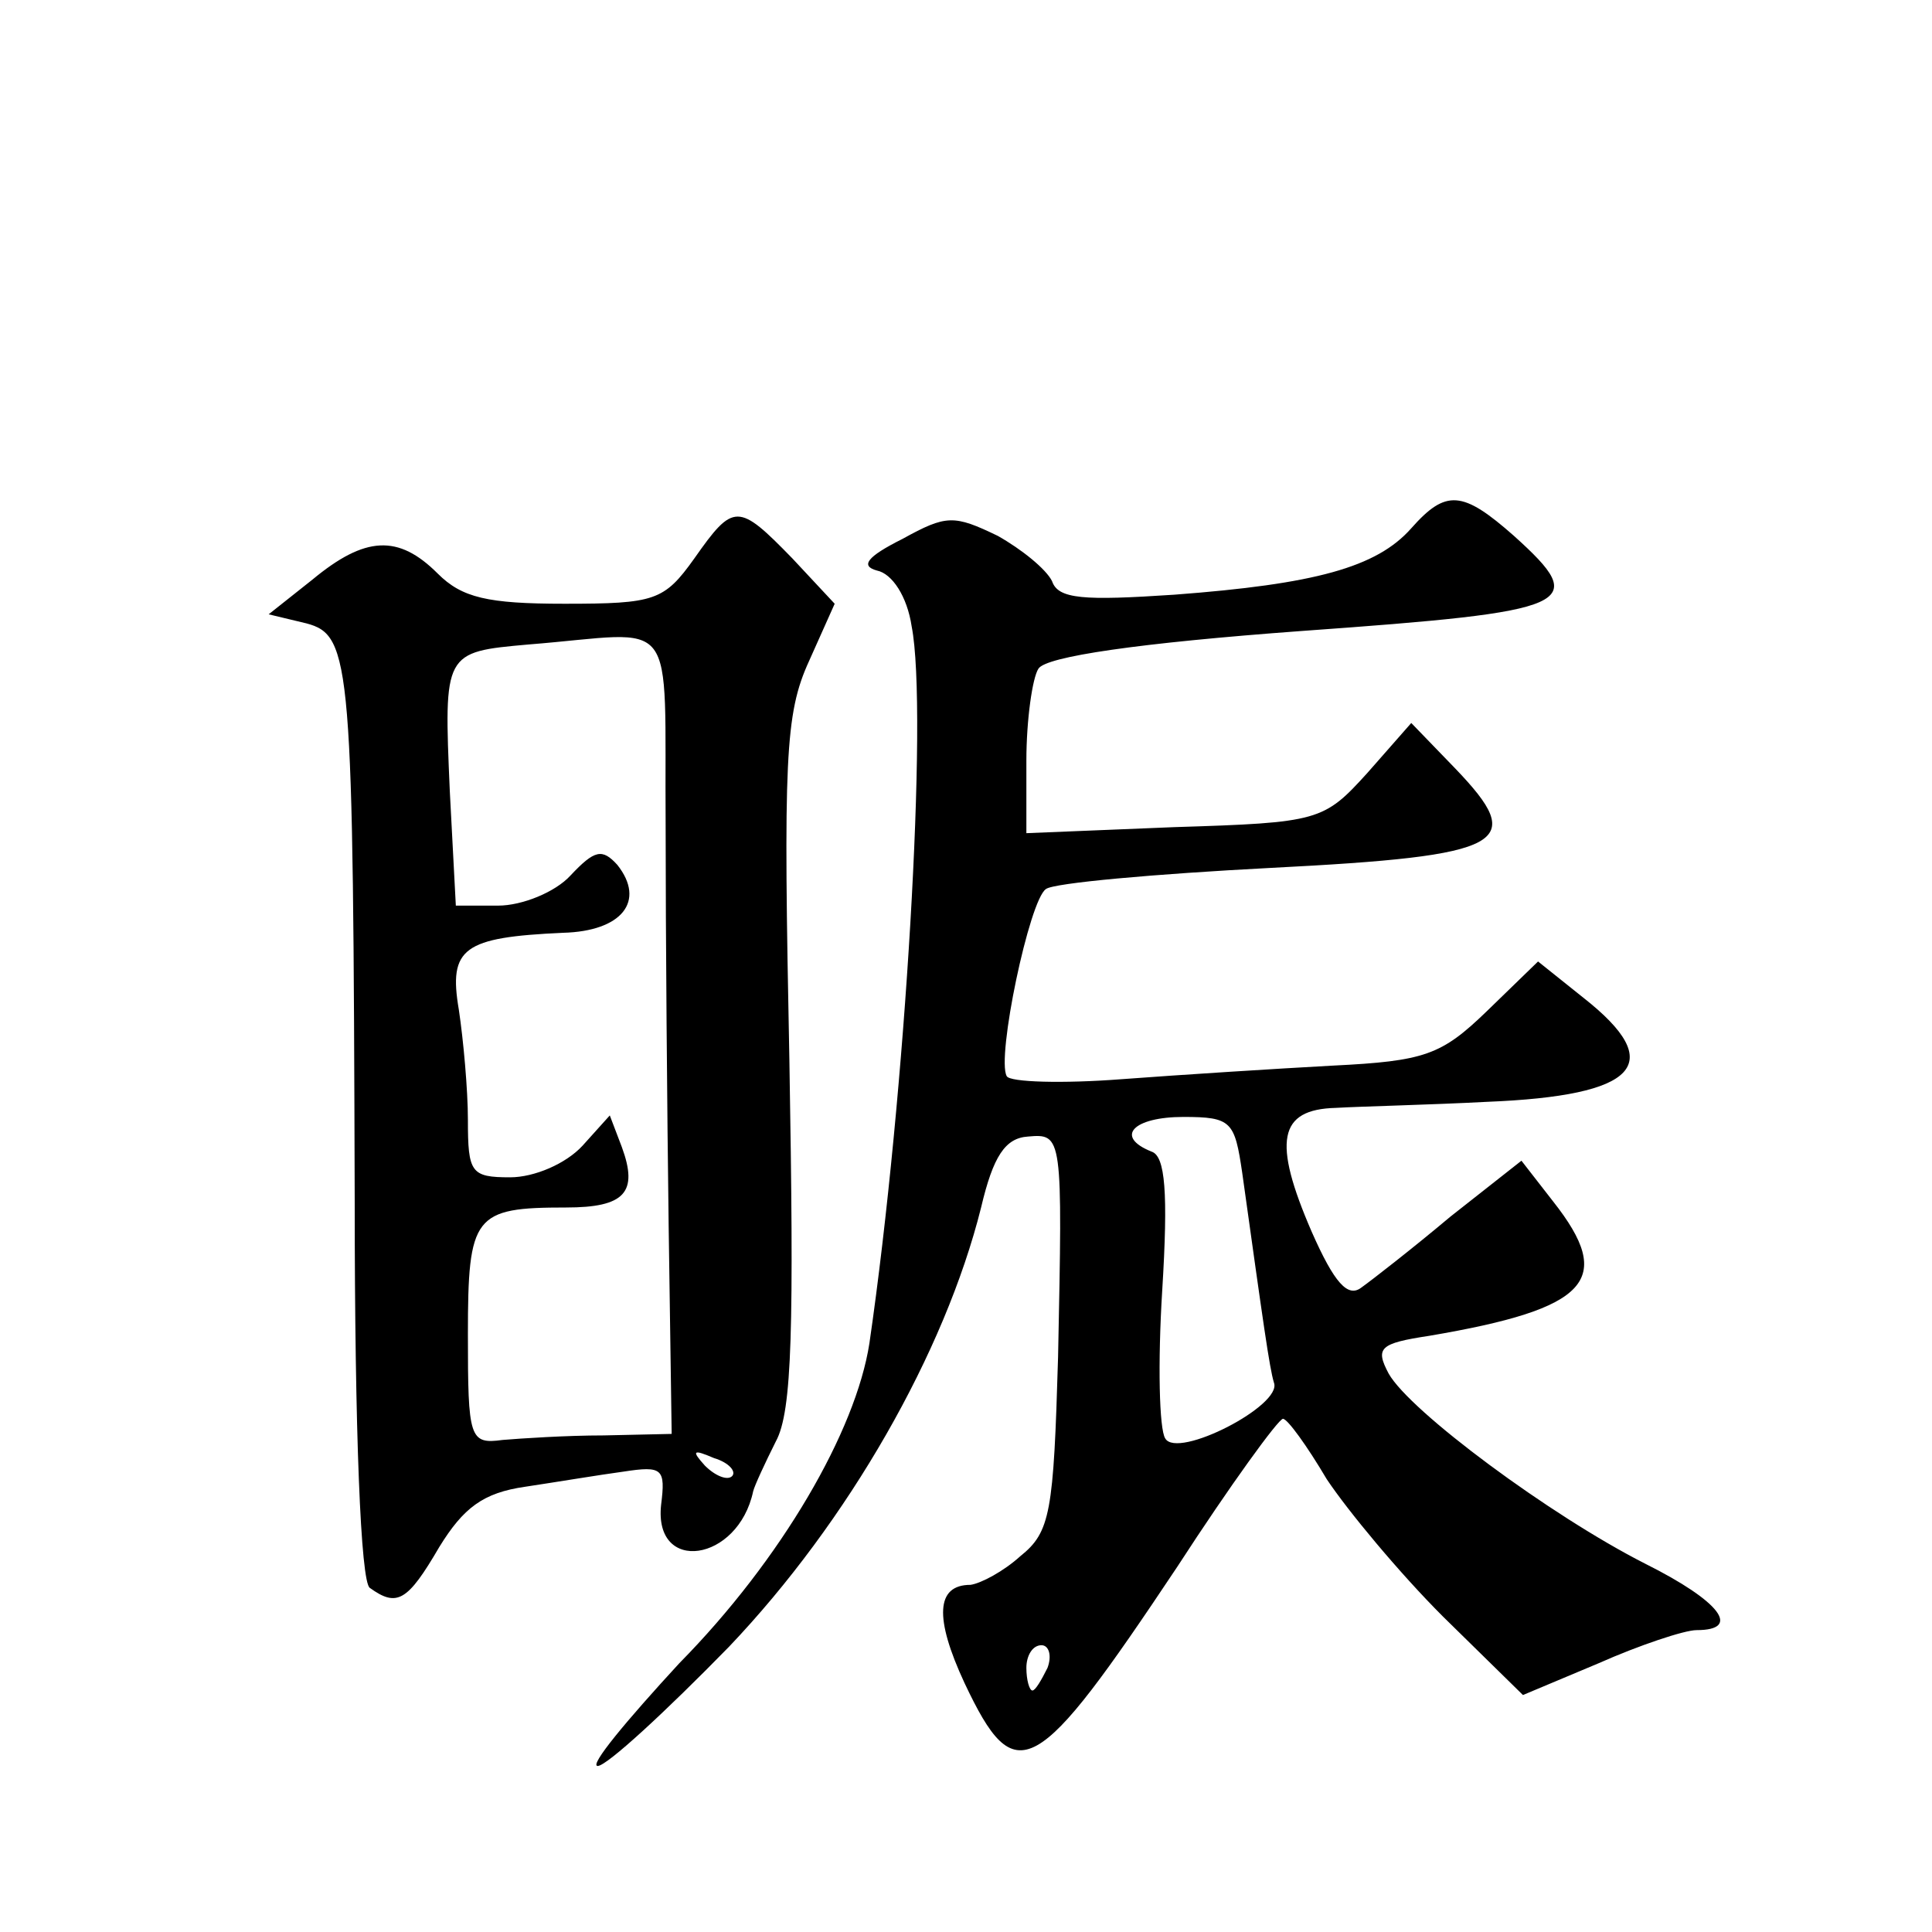<?xml version="1.0" standalone="no"?>
<!DOCTYPE svg PUBLIC "-//W3C//DTD SVG 20010904//EN"
 "http://www.w3.org/TR/2001/REC-SVG-20010904/DTD/svg10.dtd">
<svg version="1.0" xmlns="http://www.w3.org/2000/svg"
 width="128pt" height="128pt" viewBox="0 0 128 128"
 preserveAspectRatio="xMidYMid meet">
<g transform="translate(0,128) scale(0.1,-0.1)"
fill="#0" stroke="none">
<path d="M935 930 c-23 -26 -64 -37 -157 -44 -60 -4 -77 -3 -81 9 -4 8 -20 21 -36
30 -29 14 -34 14 -63 -2 -24 -12 -28 -18 -17 -21 10 -2 20 -17 23 -37 11 -56 -4
-310 -28 -475 -9 -58 -58 -143 -126 -212 -35 -38 -60 -68 -54 -68 6 0 45 36 87
79 79 83 143 195 167 291 8 34 16 46 31 47 23 2 23 1 20 -146 -3 -103 -5 -116 -25
-132 -11 -10 -26 -18 -33 -19 -23 0 -24 -22 -4 -65 34 -72 47 -64 141 77 35 54
67 98 70 98 3 0 16 -18 29 -40 14 -21 48 -62 77 -91 l53 -52 50 21 c27 12 57 22
65 22 30 0 16 19 -34 44 -63 32 -156 101 -170 126 -9 17 -6 20 27 25 106 18 123
37 82 89 l-21 27 -47 -37 c-25 -21 -52 -42 -59 -47 -9 -7 -18 3 -33 37 -26 60 -22
81 16 82 17 1 62 2 100 4 100 4 120 25 64 69 l-30 24 -34 -33 c-30 -29 -41 -33
-102 -36 -37 -2 -100 -6 -140 -9 -39 -3 -74 -2 -76 2 -7 12 15 117 26 124 5 4 72
10 149 14 157 8 170 16 122 66 l-29 30 -29 -33 c-29 -32 -32 -33 -128 -36 l-98
-4 0 48 c0 27 4 55 8 61 5 8 66 17 175 25 181 13 191 17 140 63 -34 30 -45 31 -68
5z m-112 -427 c14 -100 18 -129 21 -139 6 -15 -64 -51 -72 -37 -4 6 -5 50 -2 98
4 65 2 89 -7 92 -25 10 -12 23 21 23 32 0 34 -3 39 -37z m-129 -328 c-4 -8 -8 -15
-10 -15 -2 0 -4 7 -4 15 0 8 4 15 10 15 5 0 7 -7 4 -15z M460 910 c-20 -28 -26
-30 -86 -30 -51 0 -68 4 -84 20 -26 26 -48 25 -83 -4 l-29 -23 25 -6 c30 -8 31
-26 32 -382 0 -155 4 -253 10 -257 18 -13 25 -9 46 27 16 26 29 36 57 40 20 3 50
8 65 10 26 4 28 2 25 -22 -5 -46 51 -38 61 9 1 4 8 19 15 33 11 20 12 76 9 252
-4 200 -3 230 13 265 l17 38 -28 30 c-36 37 -39 37 -65 0z m-19 -177 c0 -71 1 -190
2 -265 l2 -138 -45 -1 c-25 0 -55 -2 -67 -3 -22 -3 -23 1 -23 70 0 79 4 84 65 84
39 0 48 10 37 40 l-8 21 -18 -20 c-11 -12 -32 -21 -48 -21 -26 0 -28 3 -28 38 0
20 -3 53 -6 73 -7 41 3 48 69 51 39 1 55 21 36 45 -10 11 -15 10 -31 -7 -10 -11
-32 -20 -48 -20 l-28 0 -4 76 c-4 92 -4 92 52 97 101 8 90 24 91 -120z m44 -431
c-3 -3 -11 0 -18 7 -9 10 -8 11 6 5 10 -3 15 -9 12 -12z"/>
</g>
</svg>
